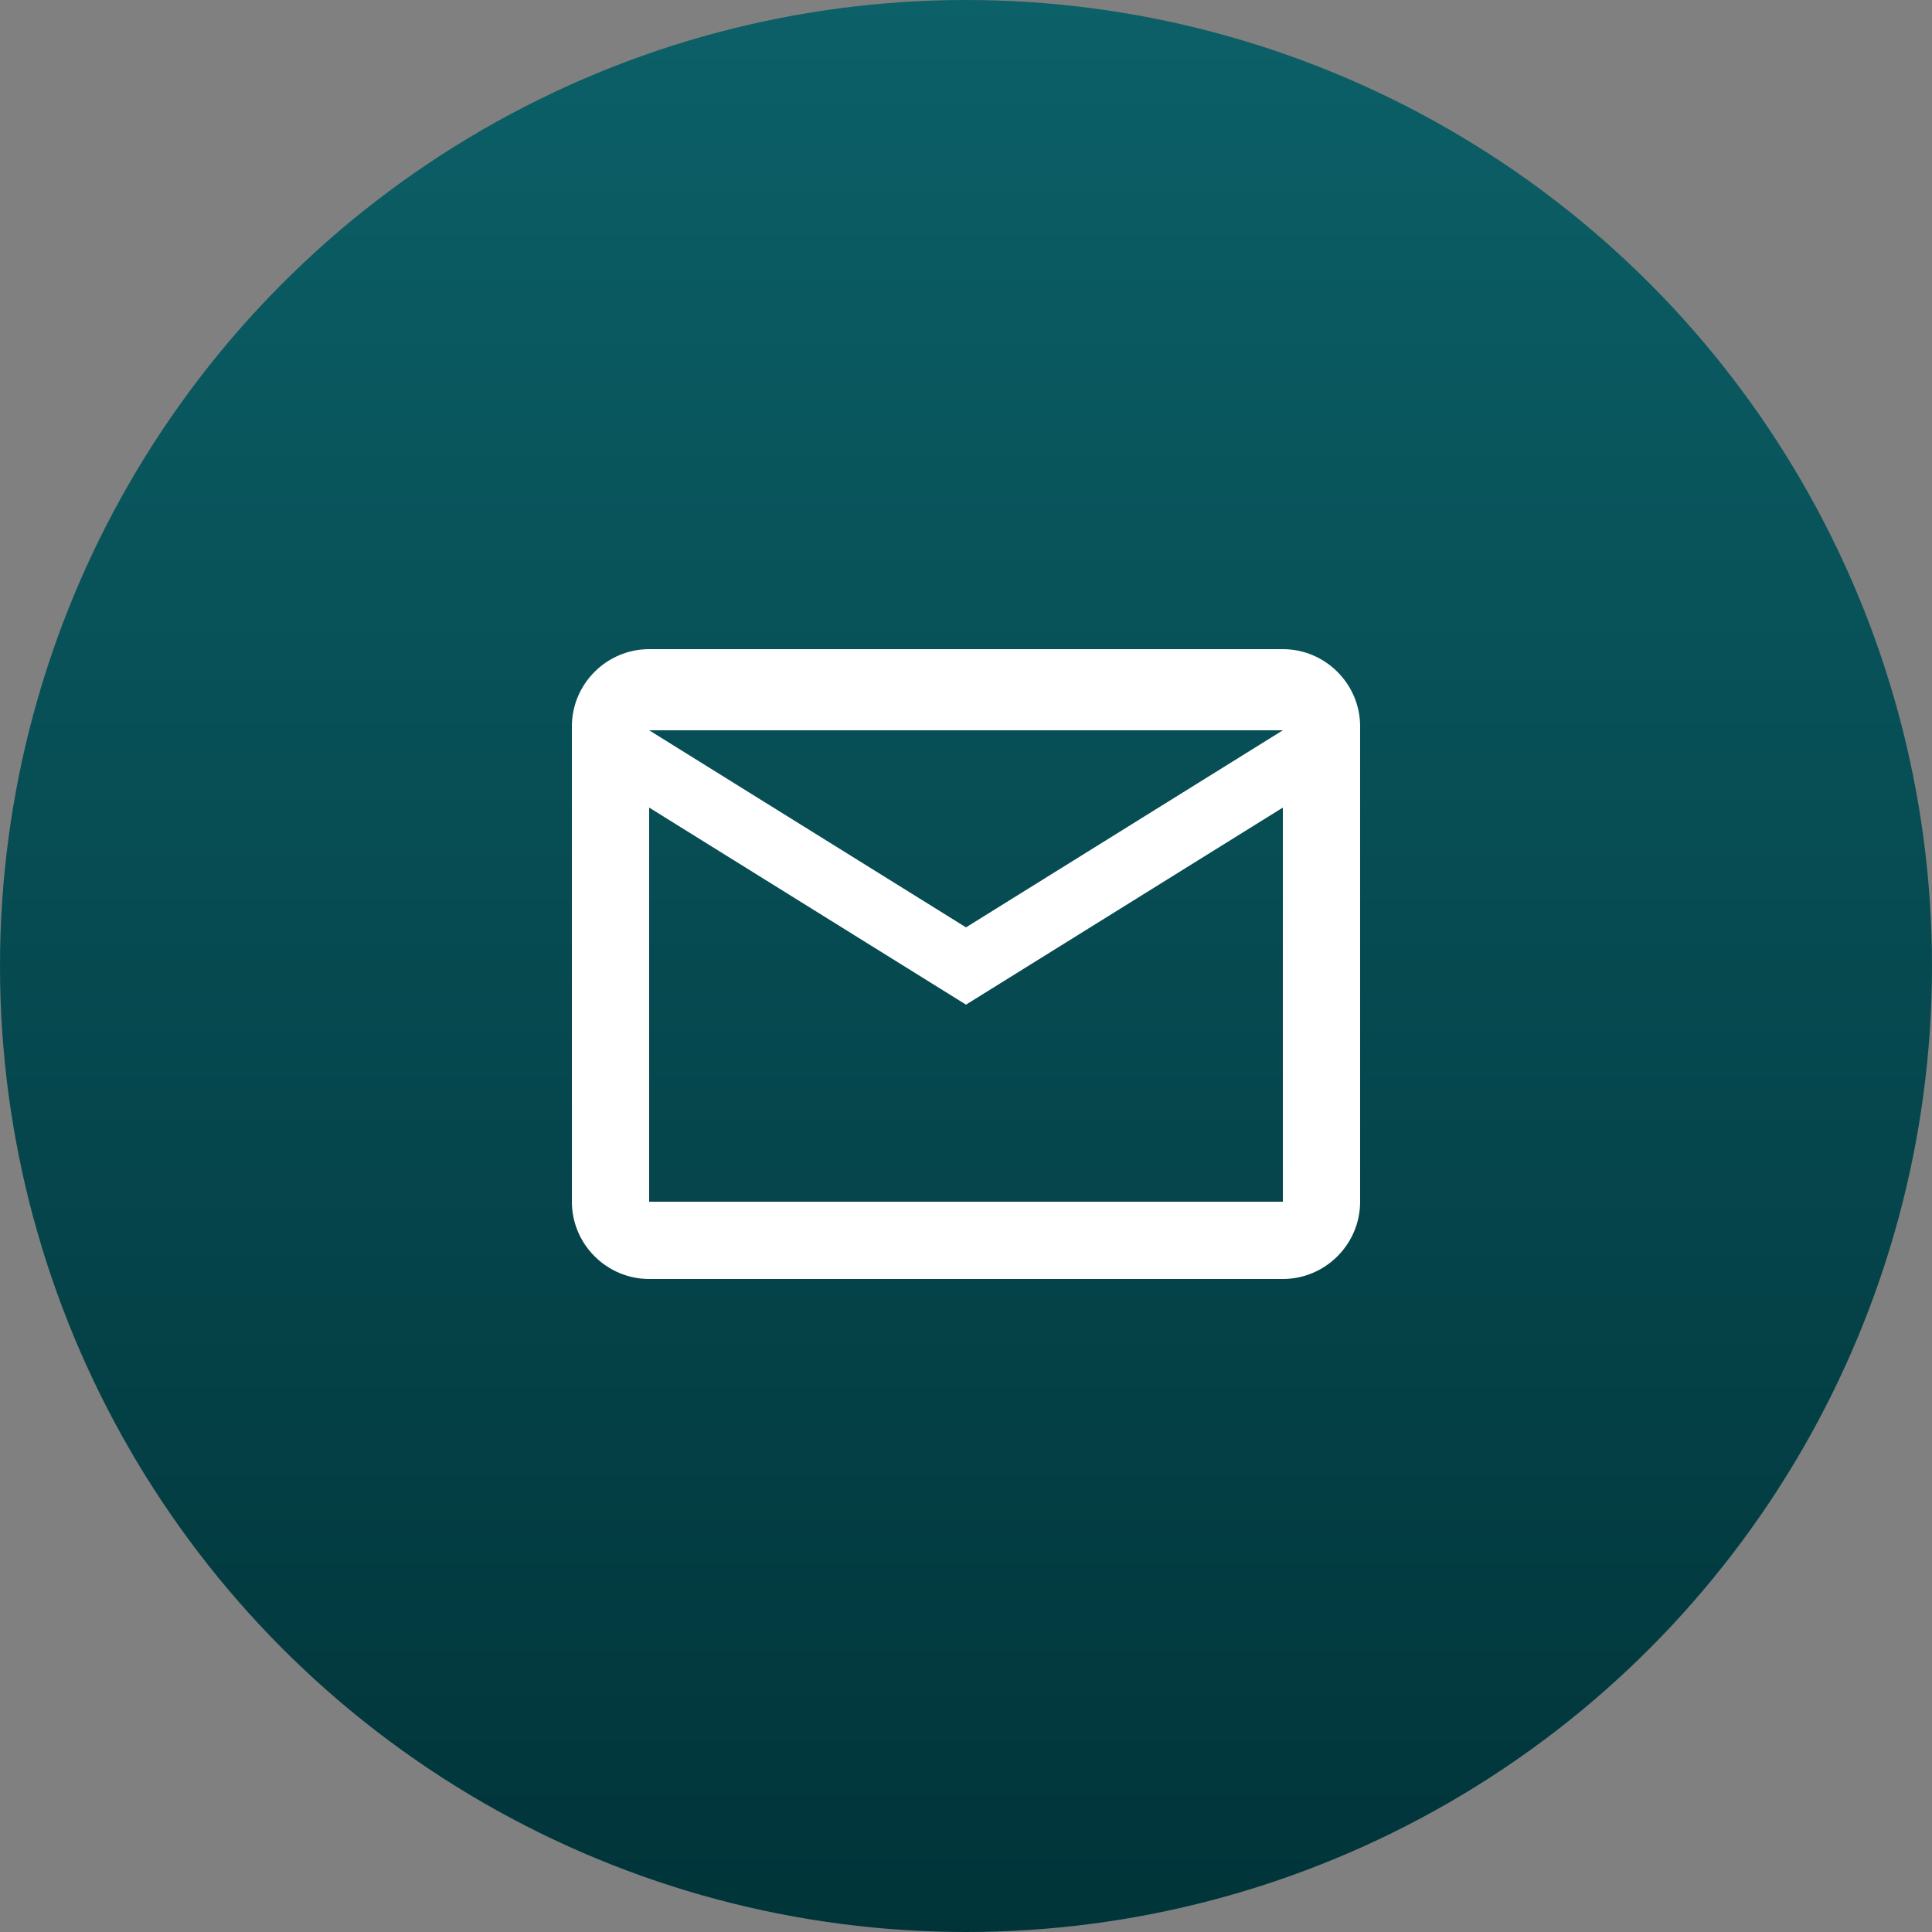 <?xml version="1.0" encoding="UTF-8"?>
<svg xmlns="http://www.w3.org/2000/svg" xmlns:xlink="http://www.w3.org/1999/xlink" id="Ebene_1" version="1.1" viewBox="0 0 50 50">
  <rect x="0" y="0" width="50" height="50" fill="#808080" stroke="none"/>
  <defs>
    <style>
      .st0 {
        fill: #fff;
      }

      .st1 {
        fill: url(#Unbenannter_Verlauf_2);
      }
    </style>
    <linearGradient id="Unbenannter_Verlauf_2" data-name="Unbenannter Verlauf 2" x1="-4.1" y1="58.4" x2="-4.1" y2="57.4" gradientTransform="translate(-180 -2870) rotate(-180) scale(50 -50)" gradientUnits="userSpaceOnUse">
      <stop offset="0" stop-color="#003439"></stop>
      <stop offset="1" stop-color="#0c6068"></stop>
    </linearGradient>
  </defs>
  <g id="Gruppe_1729">
    <circle id="Ellipse_146" class="st1" cx="25" cy="25" r="25"></circle>
    <path id="Icon_material-mail-outline" class="st0" d="M33.2,16.8h-16.4c-1.1,0-2,.9-2,2v12.3c0,1.1.9,2,2,2h16.4c1.1,0,2-.9,2-2v-12.3c0-1.1-.9-2-2-2ZM33.2,31.1h-16.4v-10.2l8.2,5.1,8.2-5.1v10.2ZM25,24l-8.2-5.1h16.4l-8.2,5.1Z"></path>
  </g>
</svg>

